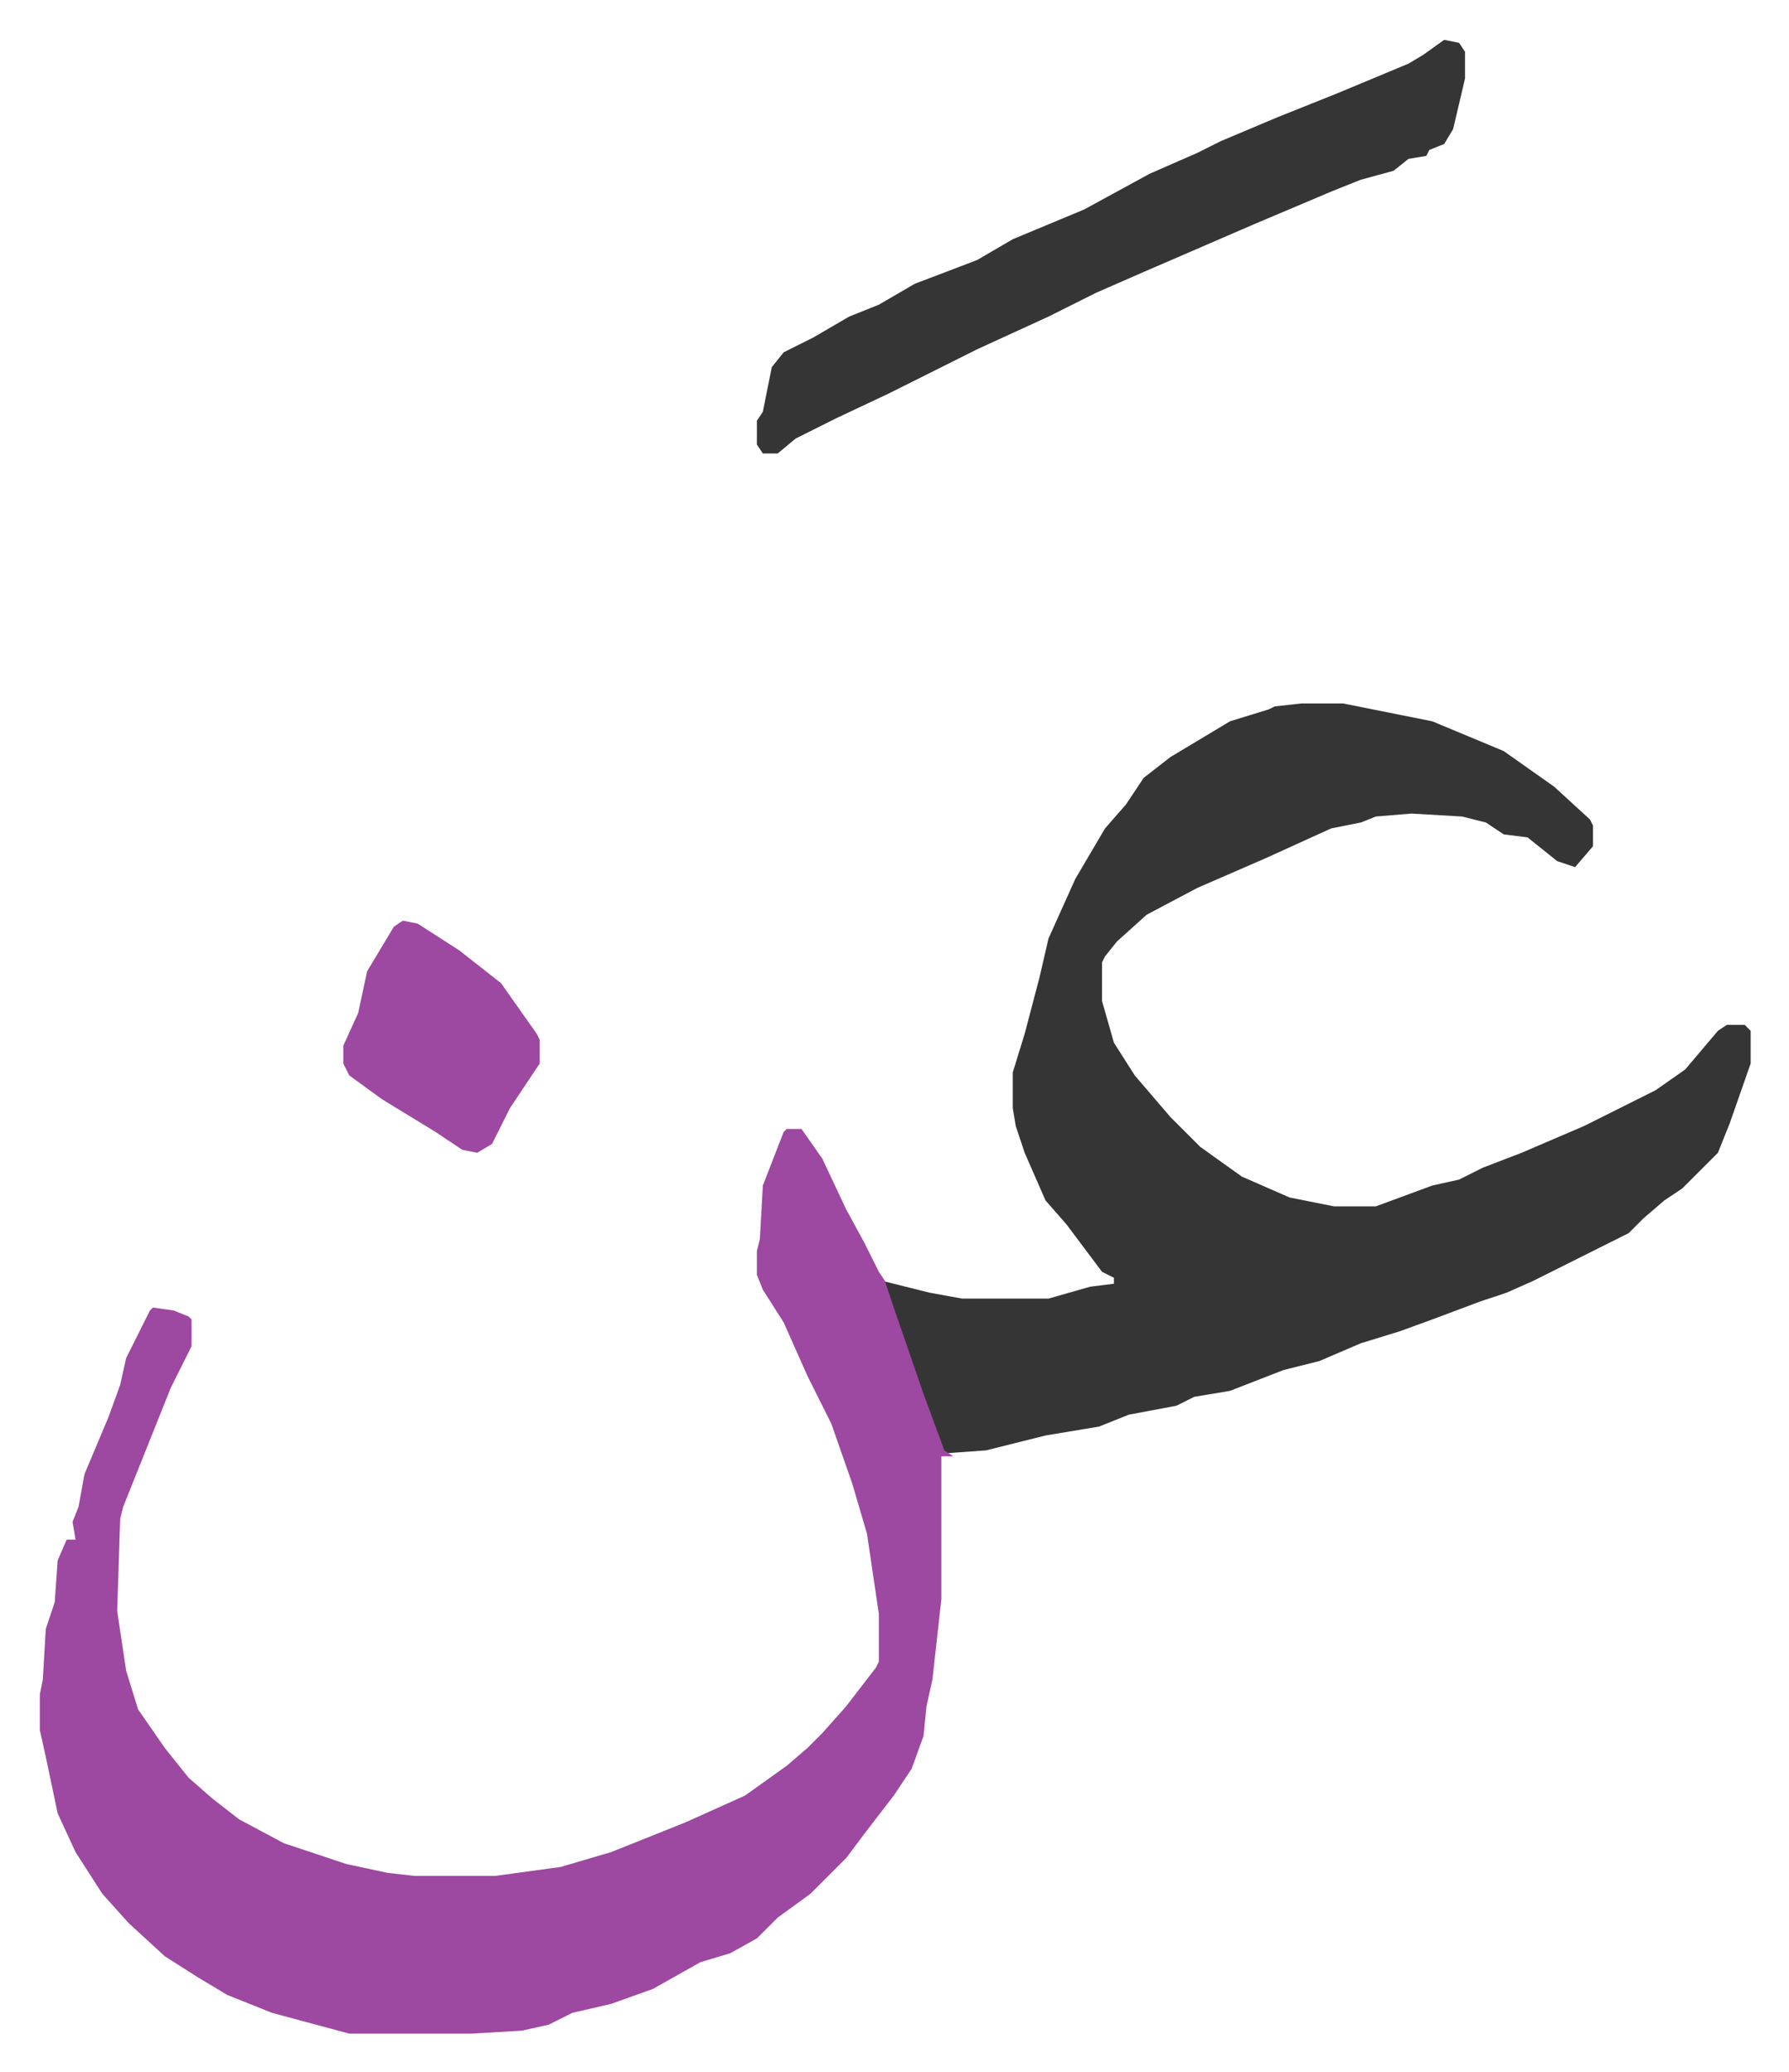 <svg xmlns="http://www.w3.org/2000/svg" role="img" viewBox="-13.39 439.61 601.28 696.28"><path fill="#353535" id="rule_normal" d="M424 676h14l30 6 12 5 12 5 17 12 12 11 1 2v7l-6 7-6-2-10-8-8-1-6-4-8-2-17-1-12 1-5 2-10 2-22 10-23 10-17 9-10 9-4 5-1 2v13l4 14 7 11 12 14 10 10 14 10 16 7 15 3h14l19-7 9-2 8-4 13-5 21-9 24-12 10-7 11-13 3-2h6l2 2v11l-7 20-4 10-12 12-6 4-7 6-5 5-16 8-16 8-9 4-9 3-16 6-11 4-13 4-14 6-12 3-18 7-12 2-6 3-16 3-10 4-18 3-20 5-14 1-5-12-11-31-5-13v-2l16 4 11 2h29l14-4 8-1v-2l-4-2-12-16-7-8-7-16-3-9-1-6v-12l4-13 5-19 3-13 9-20 10-17 7-8 6-9 9-7 20-12 13-4 2-1z"/><path fill="#9d48a1" id="rule_ikhfa" d="M251 819h5l7 10 8 17 6 11 5 10 2 3 3 9 10 29 7 19 3 2h-4v48l-3 27-2 9-1 10-4 11-6 9-10 13-6 8-12 12-11 8-7 7-9 5-10 3-16 9-14 5-13 3-8 4-9 2-17 1h-41l-26-7-15-6-10-6-11-7-12-11-9-10-9-14-6-13-4-19-2-9v-12l1-5 1-17 3-9 1-14 3-7h3l-1-6 2-5 2-11 8-19 4-11 2-9 8-16 1-1 7 1 5 2 1 1v9l-7 14-8 20-8 20-1 4-1 31 3 20 4 13 9 13 8 10 8 7 9 7 15 8 21 7 14 3 9 1h27l22-3 17-5 25-10 20-9 14-10 7-6 5-5 8-9 10-13 1-2v-16l-4-27-5-17-7-20-8-16-8-18-7-11-2-5v-8l1-4 1-18 7-18z"/><path fill="#353535" id="rule_normal" d="M472 453l5 1 2 3v9l-4 17-3 5-5 2-1 2-6 1-5 4-11 3-10 4-26 11-37 16-16 7-16 8-24 11-14 7-16 8-17 8-14 7-6 5h-5l-2-3v-8l2-3 3-15 4-5 10-5 12-7 10-4 12-7 21-8 12-7 24-10 22-12 16-7 8-4 19-8 20-8 24-10 5-3z"/><path fill="#9d48a1" id="rule_ikhfa" d="M122 749l5 1 14 9 14 11 12 17 1 2v8l-6 9-4 6-6 12-5 3-5-1-9-6-18-11-11-8-2-4v-6l5-11 3-14 9-15z"/></svg>
